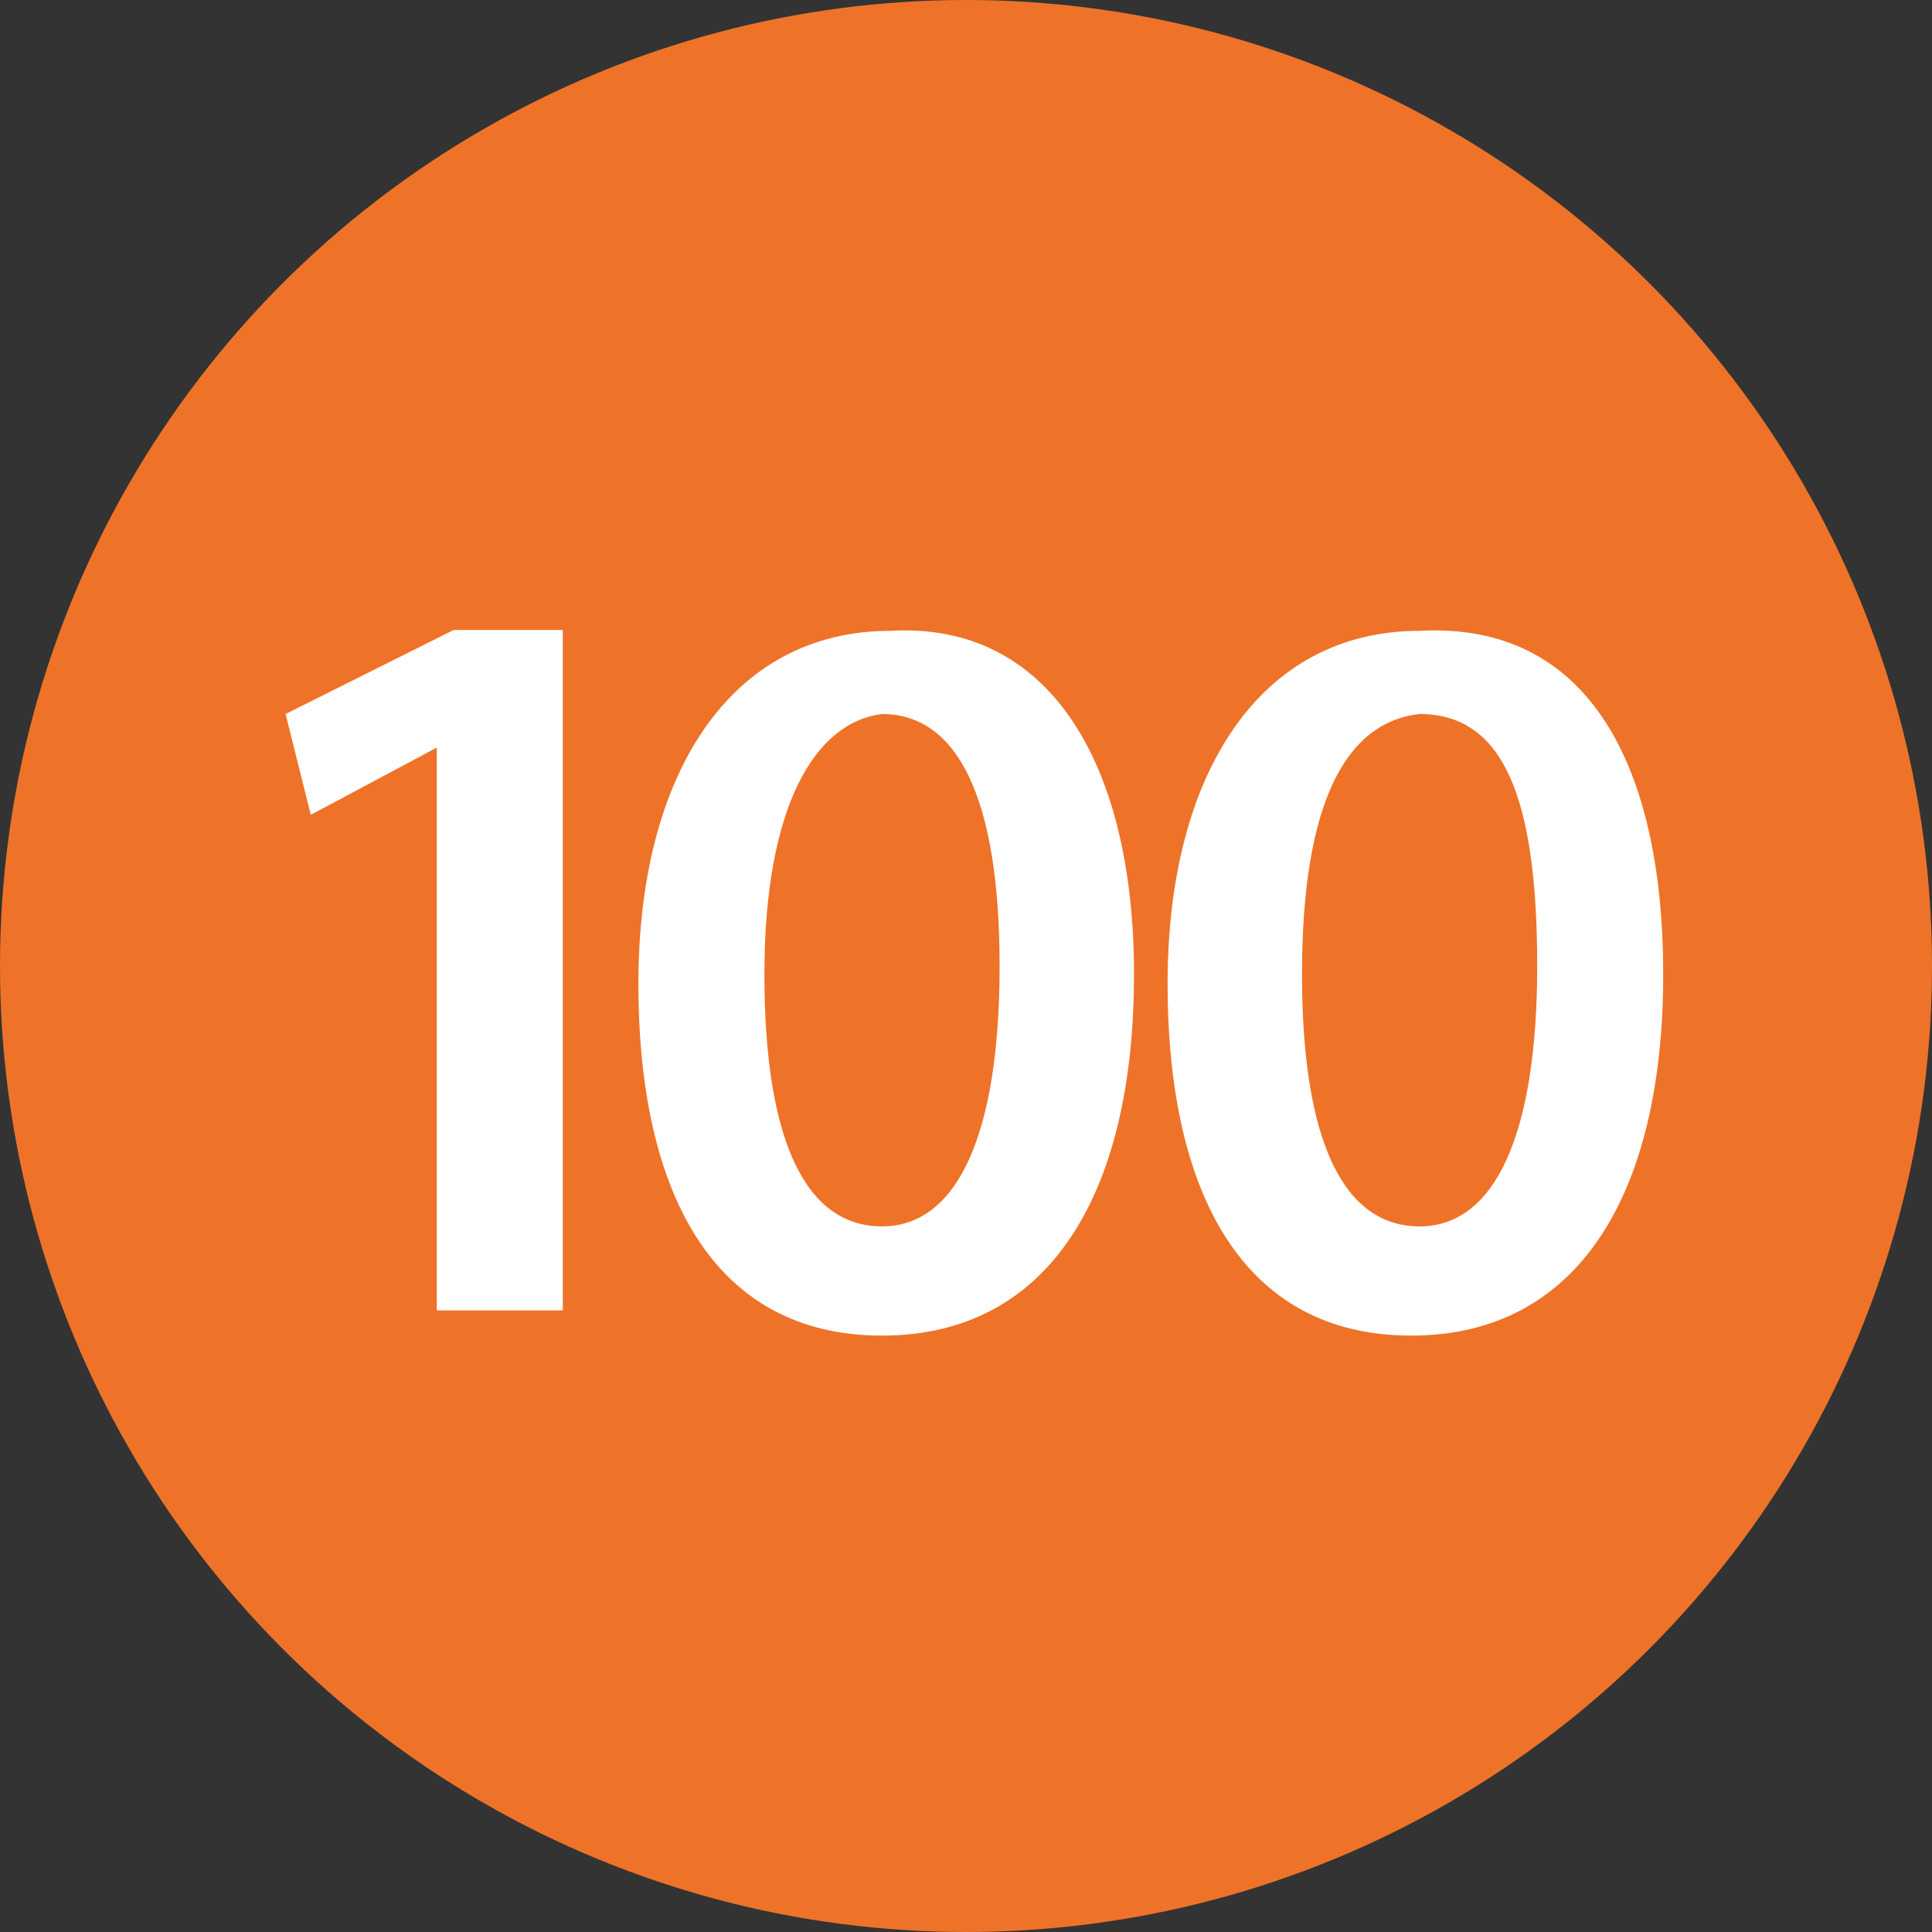 <?xml version="1.0" encoding="UTF-8"?><svg id="Livello_1" xmlns="http://www.w3.org/2000/svg" viewBox="0 0 23 23"><rect x="0" y="0" width="23" height="23" fill="#333333" stroke="none"/><defs><style>.cls-1{fill:#fff;}.cls-2{fill:#ee7329;}</style></defs><circle id="circle407" class="cls-2" cx="11.5" cy="11.5" r="11.5"/><g id="g415"><g id="use411"><path id="D" class="cls-1" d="M5.2,8.9h0l-1.5,.8-.3-1.2,2-1h1.3V15.6h-1.5v-6.7h0Zm8.3,2.7c0,2.6-1,4.3-3,4.3s-2.9-1.69-2.9-4.19,1.1-4.2,3-4.2c1.9-.11,2.9,1.59,2.9,4.09h0Zm-4.4,0c0,2,.5,3,1.4,3s1.4-1.1,1.4-3.1-.5-3-1.4-3c-.8,.1-1.4,1.1-1.4,3.1Zm10.7,0c0,2.6-1,4.3-3,4.3s-2.9-1.69-2.9-4.19,1.1-4.2,3-4.2c2-.11,2.9,1.59,2.9,4.09Zm-4.3,0c0,2,.5,3,1.4,3s1.4-1.1,1.4-3.1-.4-3-1.4-3c-.9,.1-1.4,1.1-1.4,3.1Z"/></g></g></svg>
